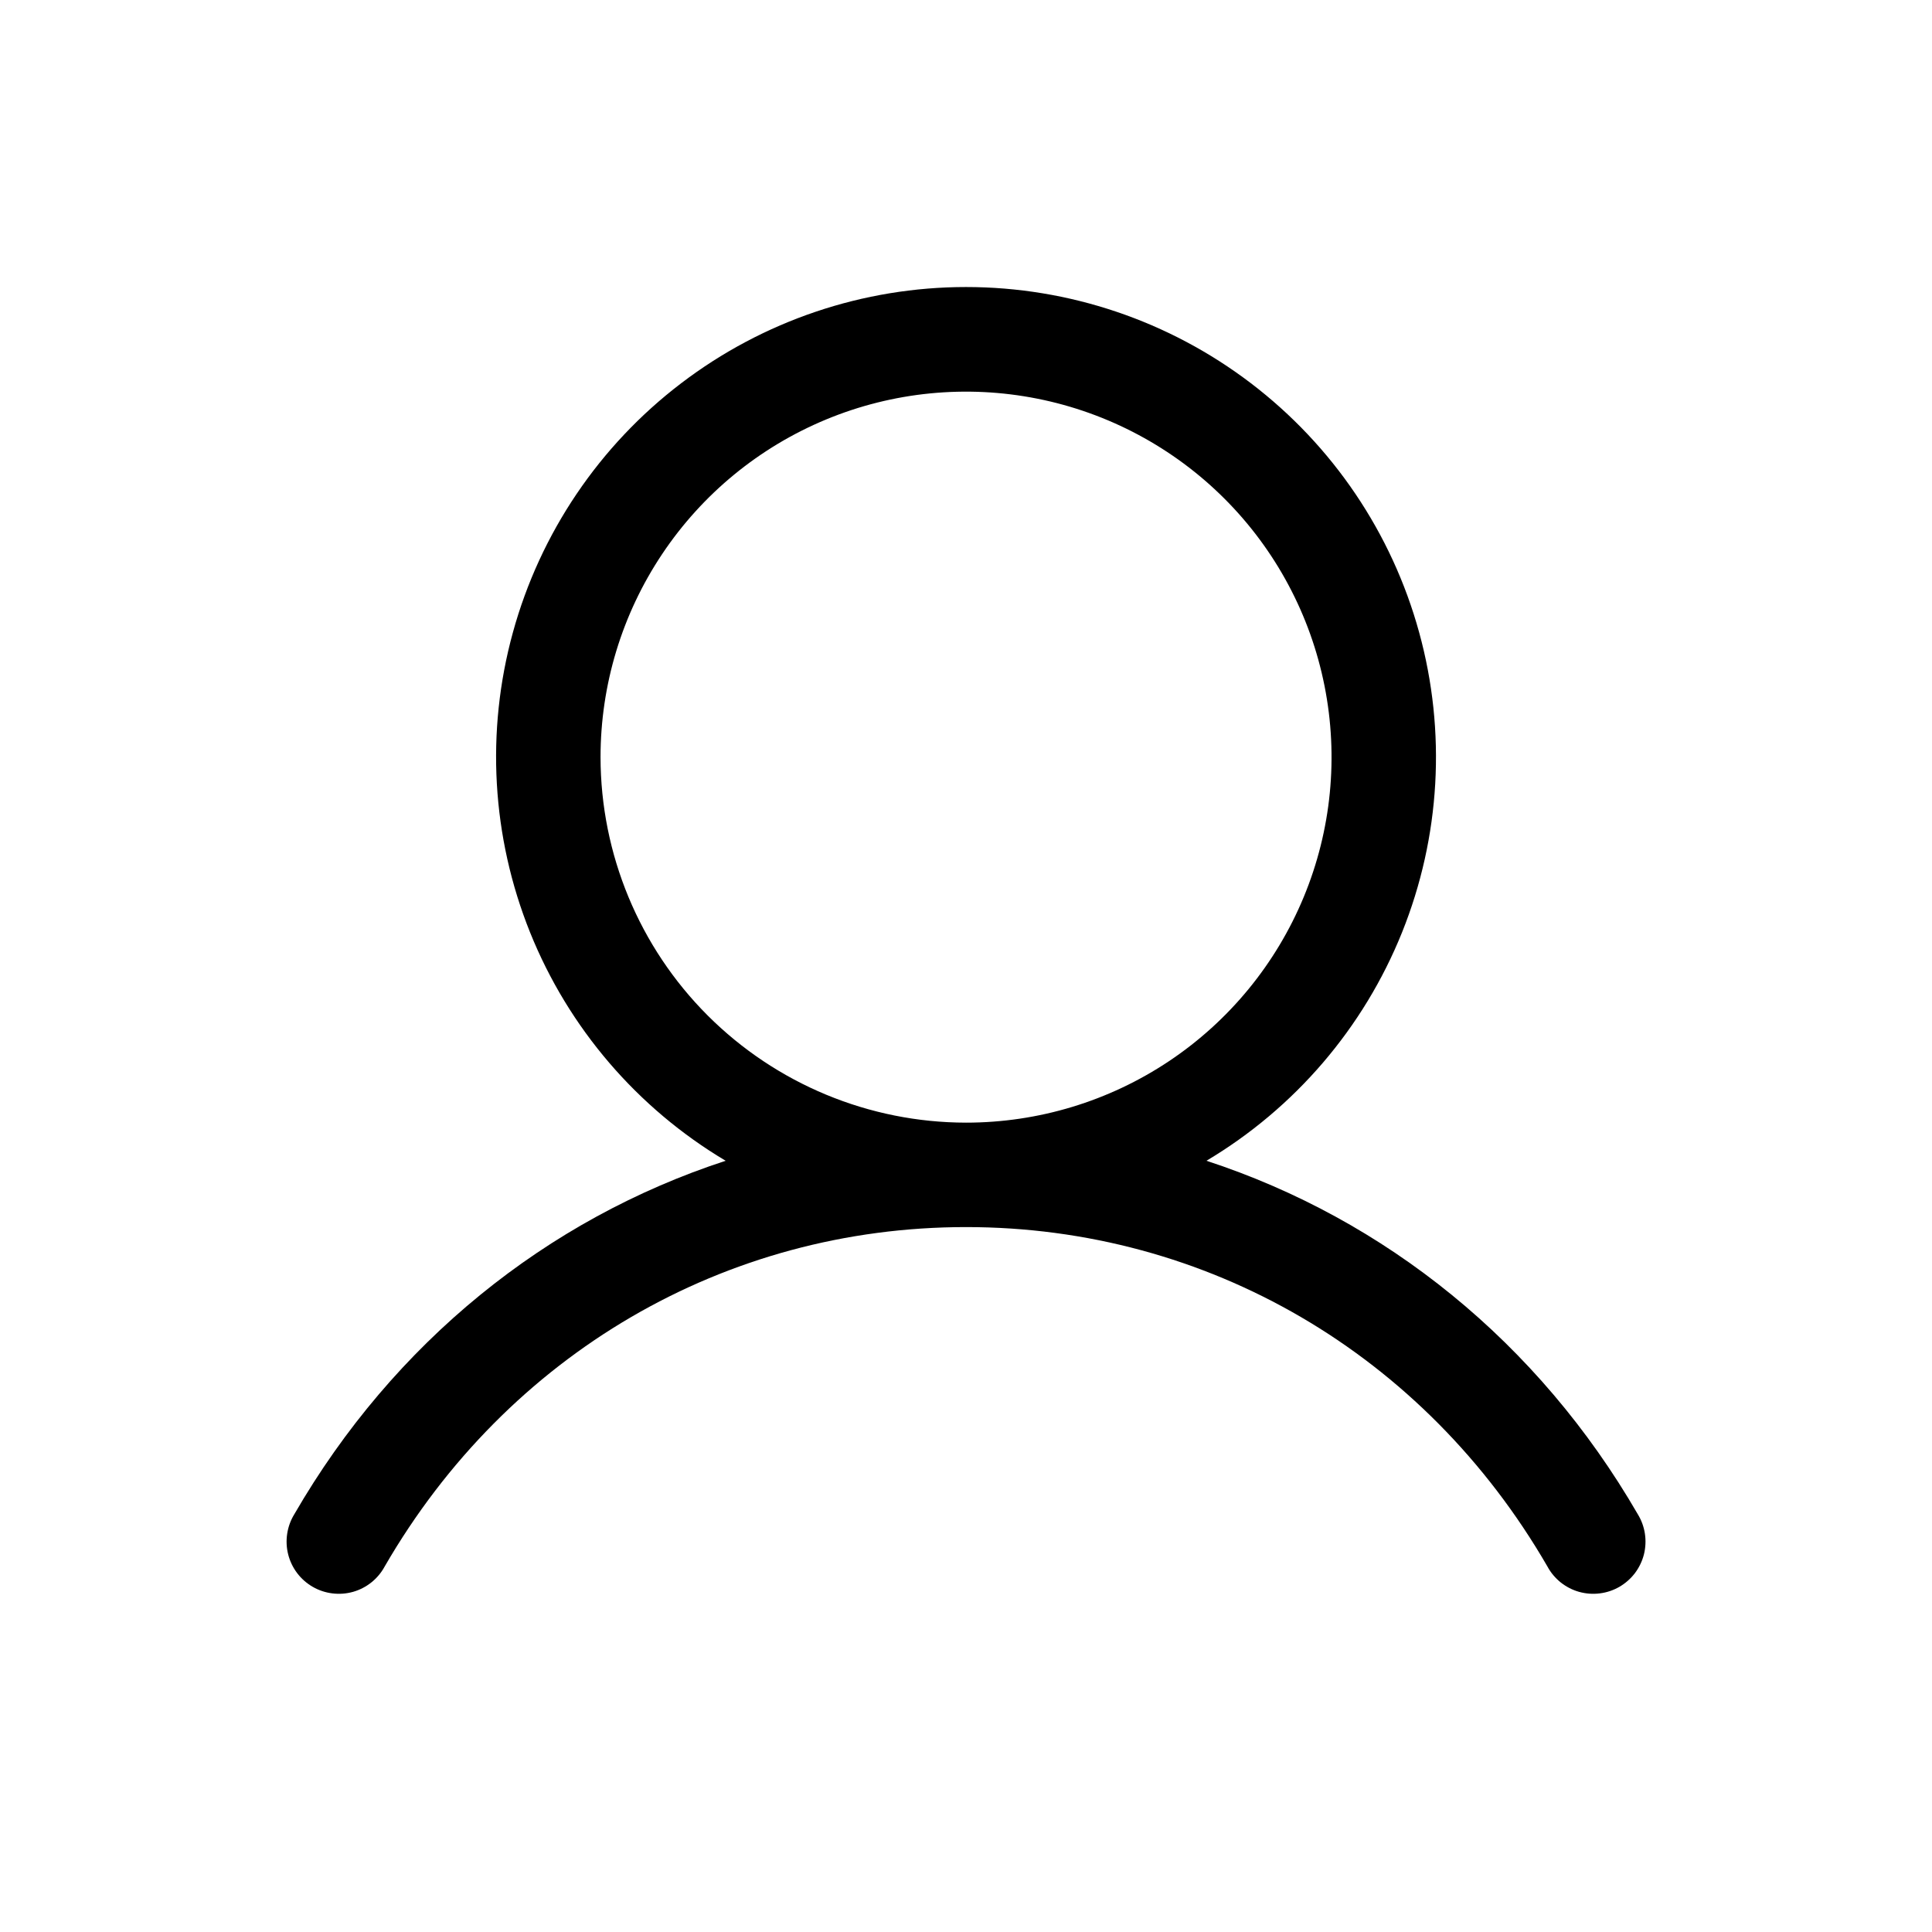 <?xml version="1.0" encoding="UTF-8"?>
<svg xmlns="http://www.w3.org/2000/svg" width="37" height="37" viewBox="0 0 37 37" fill="none">
  <path d="M31.366 29C29.462 25.709 26.528 23.349 23.105 22.23C24.798 21.222 26.114 19.686 26.85 17.858C27.586 16.029 27.701 14.01 27.178 12.11C26.656 10.209 25.523 8.533 23.956 7.339C22.388 6.144 20.472 5.497 18.501 5.497C16.53 5.497 14.614 6.144 13.046 7.339C11.478 8.533 10.346 10.209 9.823 12.11C9.3 14.01 9.416 16.029 10.152 17.858C10.888 19.686 12.204 21.222 13.897 22.23C10.473 23.348 7.54 25.708 5.636 29C5.566 29.114 5.52 29.241 5.5 29.373C5.48 29.505 5.486 29.64 5.519 29.769C5.552 29.899 5.61 30.02 5.691 30.127C5.771 30.233 5.872 30.322 5.988 30.389C6.104 30.456 6.232 30.499 6.364 30.515C6.497 30.532 6.631 30.522 6.76 30.486C6.888 30.45 7.008 30.388 7.112 30.305C7.217 30.221 7.303 30.118 7.367 30C9.722 25.93 13.885 23.5 18.501 23.5C23.117 23.5 27.28 25.93 29.635 30C29.698 30.118 29.785 30.221 29.889 30.305C29.994 30.388 30.113 30.45 30.242 30.486C30.371 30.522 30.505 30.532 30.638 30.515C30.77 30.499 30.898 30.456 31.014 30.389C31.129 30.322 31.23 30.233 31.311 30.127C31.391 30.02 31.45 29.899 31.483 29.769C31.515 29.64 31.522 29.505 31.502 29.373C31.482 29.241 31.436 29.114 31.366 29ZM11.501 14.501C11.501 13.116 11.911 11.763 12.681 10.611C13.45 9.46 14.543 8.563 15.822 8.033C17.101 7.503 18.509 7.365 19.866 7.635C21.224 7.905 22.472 8.572 23.451 9.551C24.43 10.53 25.096 11.777 25.366 13.135C25.636 14.493 25.498 15.9 24.968 17.179C24.438 18.458 23.541 19.552 22.39 20.321C21.239 21.09 19.885 21.5 18.501 21.5C16.645 21.498 14.866 20.76 13.553 19.448C12.241 18.136 11.503 16.356 11.501 14.501Z" fill="black"></path>
</svg>
